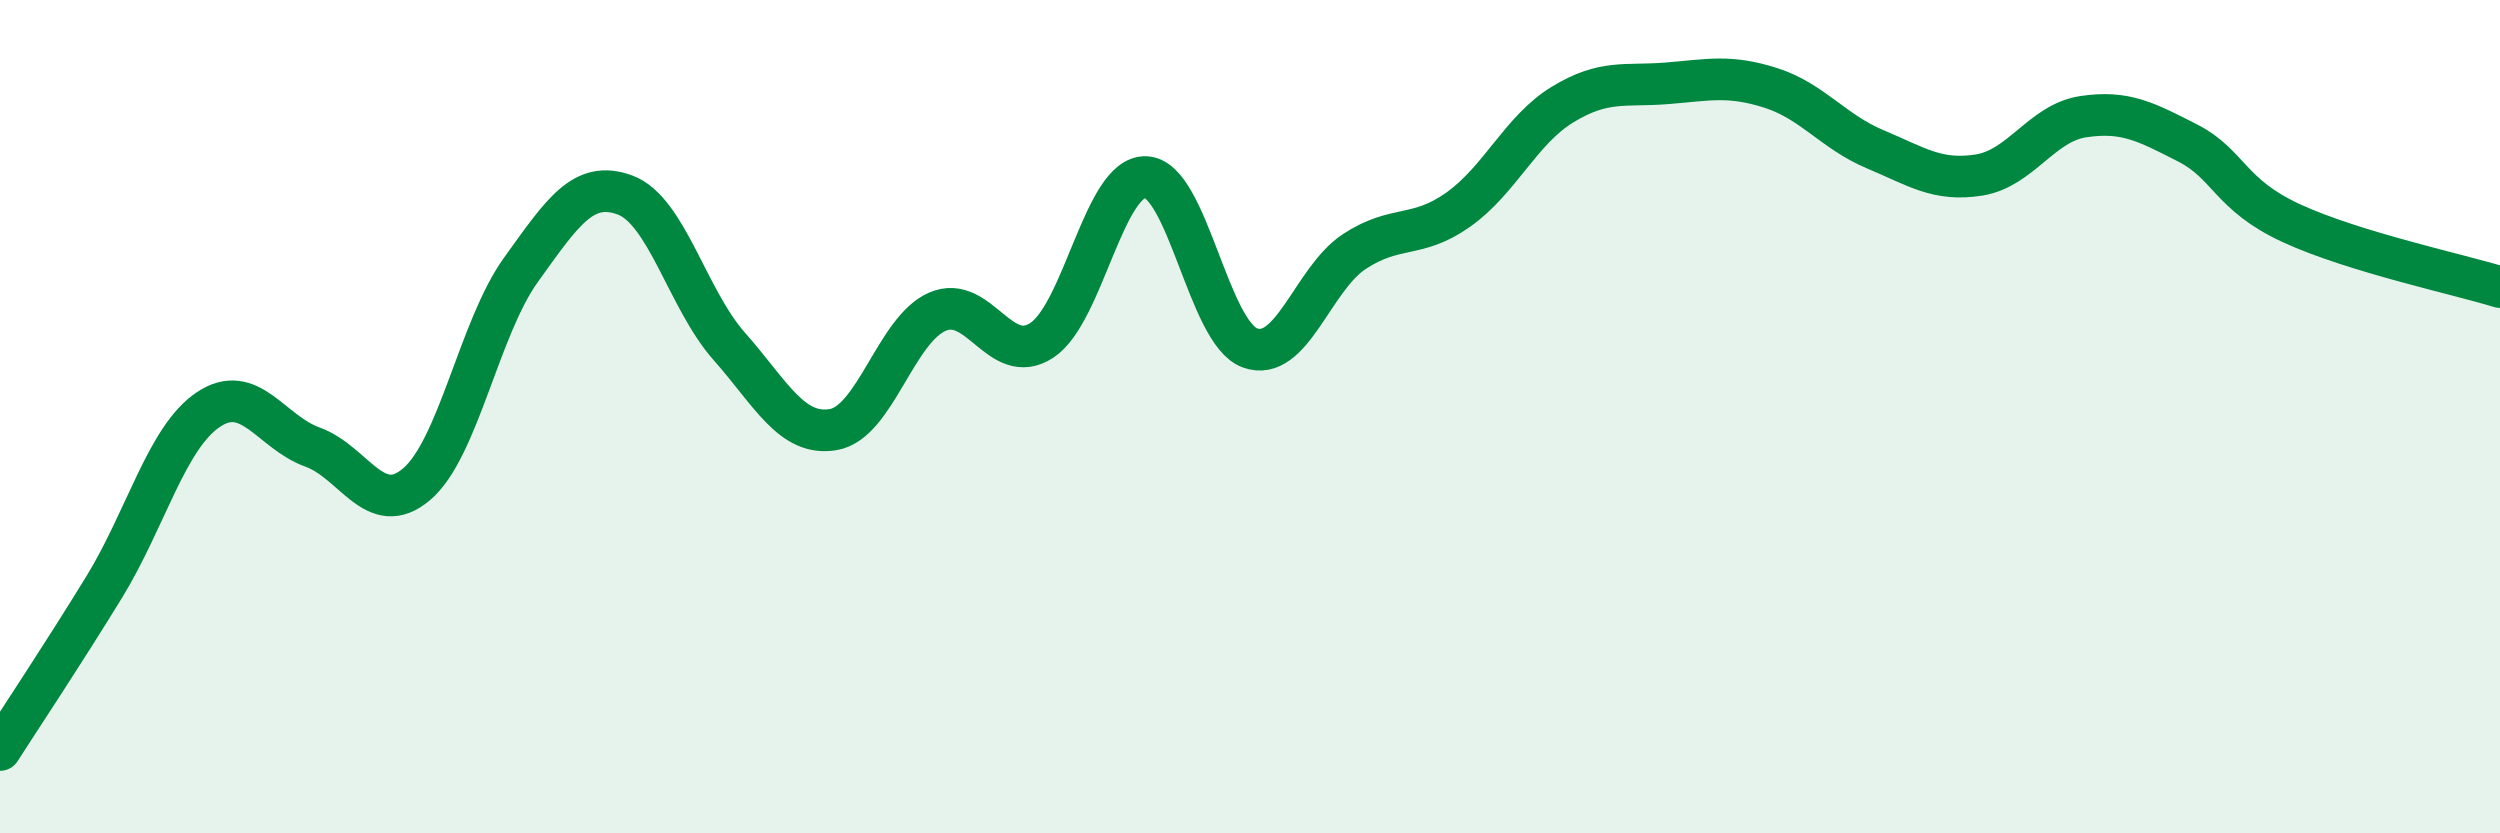
    <svg width="60" height="20" viewBox="0 0 60 20" xmlns="http://www.w3.org/2000/svg">
      <path
        d="M 0,18 C 0.5,17.22 1.5,15.72 2.5,14.09 C 3.5,12.46 4,10.5 5,9.83 C 6,9.16 6.5,10.37 7.5,10.73 C 8.5,11.09 9,12.47 10,11.62 C 11,10.77 11.5,7.87 12.5,6.48 C 13.5,5.09 14,4.31 15,4.68 C 16,5.05 16.5,7.18 17.5,8.31 C 18.5,9.44 19,10.48 20,10.31 C 21,10.14 21.5,7.91 22.5,7.48 C 23.5,7.05 24,8.82 25,8.17 C 26,7.52 26.5,4.21 27.5,4.25 C 28.5,4.29 29,7.99 30,8.35 C 31,8.71 31.5,6.7 32.5,6.04 C 33.5,5.38 34,5.74 35,5.03 C 36,4.32 36.5,3.12 37.5,2.51 C 38.5,1.9 39,2.08 40,2 C 41,1.92 41.5,1.79 42.5,2.11 C 43.5,2.43 44,3.16 45,3.58 C 46,4 46.5,4.36 47.5,4.2 C 48.5,4.04 49,2.95 50,2.8 C 51,2.65 51.5,2.92 52.5,3.43 C 53.5,3.94 53.5,4.67 55,5.36 C 56.5,6.05 59,6.58 60,6.89L60 20L0 20Z"
        fill="#008740"
        opacity="0.1"
        stroke-linecap="round"
        stroke-linejoin="round"
      />
      <path
        d="M 0,18 C 0.5,17.22 1.5,15.72 2.5,14.09 C 3.5,12.46 4,10.5 5,9.83 C 6,9.16 6.5,10.37 7.5,10.73 C 8.5,11.09 9,12.47 10,11.62 C 11,10.77 11.5,7.87 12.5,6.48 C 13.5,5.09 14,4.31 15,4.68 C 16,5.05 16.5,7.18 17.5,8.31 C 18.5,9.44 19,10.48 20,10.31 C 21,10.14 21.5,7.91 22.5,7.48 C 23.5,7.05 24,8.82 25,8.17 C 26,7.52 26.5,4.21 27.5,4.25 C 28.5,4.29 29,7.99 30,8.35 C 31,8.71 31.5,6.7 32.5,6.04 C 33.5,5.38 34,5.74 35,5.03 C 36,4.32 36.5,3.12 37.5,2.51 C 38.5,1.9 39,2.08 40,2 C 41,1.92 41.5,1.79 42.5,2.11 C 43.5,2.43 44,3.16 45,3.58 C 46,4 46.5,4.36 47.5,4.2 C 48.5,4.04 49,2.95 50,2.8 C 51,2.65 51.5,2.92 52.5,3.43 C 53.5,3.94 53.5,4.67 55,5.36 C 56.5,6.05 59,6.58 60,6.89"
        stroke="#008740"
        stroke-width="1"
        fill="none"
        stroke-linecap="round"
        stroke-linejoin="round"
      />
    </svg>
  